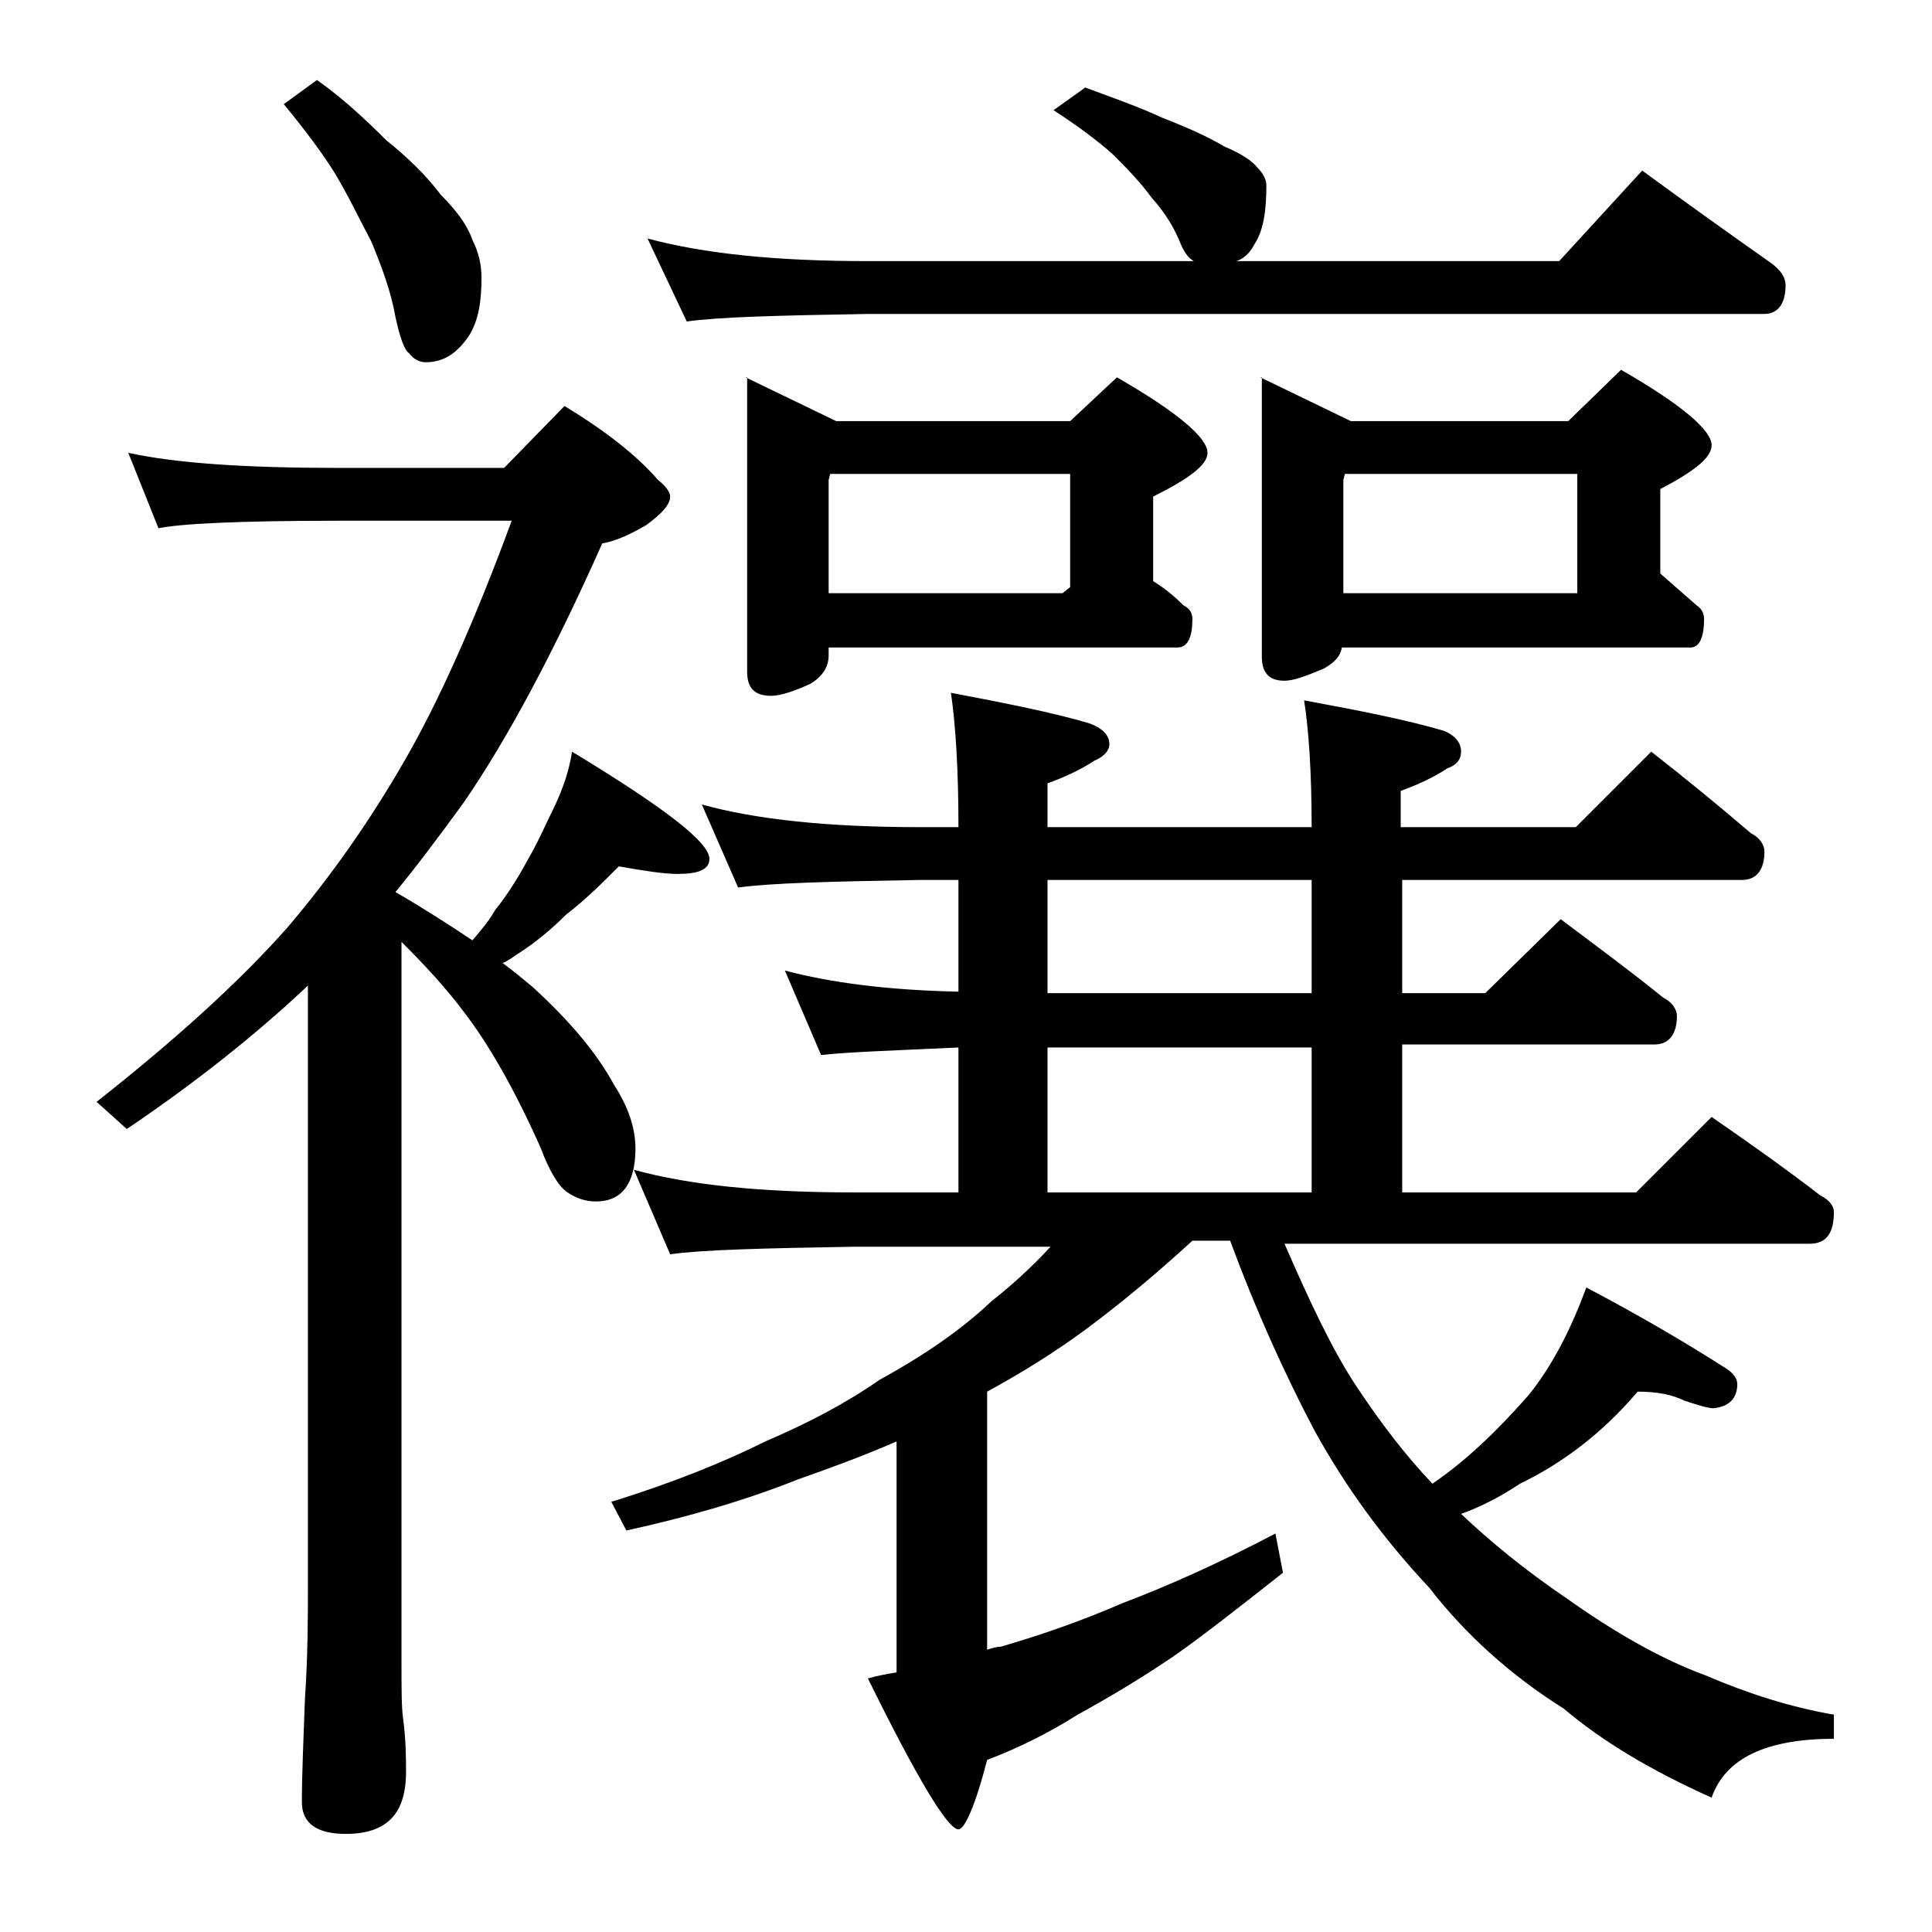 <?xml version="1.0" encoding="utf-8"?>
<!-- Generator: Adobe Illustrator 18.0.0, SVG Export Plug-In . SVG Version: 6.00 Build 0)  -->
<!DOCTYPE svg PUBLIC "-//W3C//DTD SVG 1.1//EN" "http://www.w3.org/Graphics/SVG/1.1/DTD/svg11.dtd">
<svg version="1.1" id="Layer_1" xmlns="http://www.w3.org/2000/svg" xmlns:xlink="http://www.w3.org/1999/xlink" x="0px" y="0px"
	 viewBox="0 0 128 128" enable-background="new 0 0 128 128" xml:space="preserve">
<path d="M8.5,30c3.2,0.7,7.8,1,13.9,1h11l4-4.1c2.8,1.7,4.8,3.3,6.2,4.9c0.5,0.4,0.8,0.8,0.8,1.1c0,0.5-0.5,1.1-1.6,1.9
	c-1.2,0.7-2.2,1.1-2.9,1.2c-3.2,7.2-6.3,13-9.2,17.2c-1.6,2.2-3.1,4.2-4.5,5.9c1.9,1.1,3.6,2.2,5.1,3.2c0.6-0.7,1.1-1.3,1.5-2
	c0.8-1,1.5-2.1,2.2-3.4c0.7-1.2,1.2-2.4,1.8-3.6c0.5-1.1,0.9-2.2,1.1-3.5c6.1,3.7,9.1,6,9.1,7.1c0,0.7-0.7,1-2.1,1
	c-0.9,0-2.2-0.2-3.9-0.5c-1.1,1.1-2.2,2.2-3.5,3.2c-1,1-2.1,1.9-3.2,2.6c-0.3,0.2-0.7,0.5-1,0.6c0.8,0.6,1.4,1.1,2,1.6
	c2.4,2.2,4.2,4.3,5.4,6.5c0.9,1.4,1.4,2.8,1.4,4.2c0,2.3-0.9,3.5-2.6,3.5c-0.7,0-1.3-0.2-1.9-0.6c-0.6-0.4-1.2-1.4-1.8-3
	c-1.7-3.8-3.4-6.8-5.1-9c-1.2-1.6-2.6-3.1-4.1-4.6V110c0,1.8,0,3.1,0.1,3.8c0.2,1.5,0.2,2.7,0.2,3.6c0,2.8-1.3,4.1-4,4.1
	c-1.9,0-2.9-0.7-2.9-2.1c0-1.8,0.1-4,0.2-6.8c0.2-2.9,0.2-5.5,0.2-7.6V65.3c-3.4,3.2-7.4,6.4-12,9.5L6.4,73
	c5.2-4.1,9.4-7.9,12.6-11.5c2.9-3.4,5.5-7.1,7.8-11.1c2.2-3.8,4.6-9.1,7.1-15.9H22.4c-6.6,0-10.5,0.2-11.9,0.5L8.5,30z M21,5.3
	c1.7,1.2,3.2,2.6,4.6,4c1.5,1.2,2.7,2.4,3.6,3.6c1.1,1.1,1.8,2.1,2.1,3c0.4,0.8,0.6,1.6,0.6,2.5c0,1.6-0.2,2.8-0.8,3.8
	c-0.8,1.2-1.7,1.8-2.9,1.8c-0.4,0-0.8-0.2-1.1-0.6c-0.3-0.2-0.6-1-0.9-2.4c-0.3-1.7-0.9-3.3-1.6-5c-0.8-1.5-1.5-3-2.4-4.5
	c-0.8-1.3-2-2.9-3.4-4.6L21,5.3z M46.5,53.3c3.6,1,8.4,1.5,14.4,1.5h2.6c0-3.9-0.2-6.9-0.5-8.9c3.7,0.7,6.7,1.3,9.1,2
	c0.9,0.3,1.4,0.8,1.4,1.4c0,0.4-0.3,0.8-1,1.1c-0.9,0.6-2,1.1-3.1,1.5v2.9h17.5c0-3.7-0.2-6.5-0.5-8.4c3.8,0.7,6.8,1.3,9.2,2
	c0.8,0.3,1.2,0.8,1.2,1.4c0,0.5-0.3,0.9-0.9,1.1c-0.9,0.6-2,1.1-3.1,1.5v2.4h11.6l5-5c2.3,1.8,4.5,3.6,6.6,5.4
	c0.6,0.3,0.9,0.8,0.9,1.2c0,1.2-0.5,1.9-1.5,1.9H92.9v7.5h5.5l5-4.9c2.4,1.8,4.7,3.5,6.8,5.2c0.6,0.3,0.9,0.8,0.9,1.2
	c0,1.2-0.5,1.9-1.5,1.9H92.9V79h15.5l5-5c2.6,1.8,5,3.5,7.2,5.2c0.6,0.3,0.9,0.7,0.9,1.1c0,1.4-0.5,2.1-1.6,2.1H85.1
	c1.7,3.9,3.2,7.1,4.8,9.5c1.6,2.4,3.2,4.5,5,6.4c2.2-1.5,4.3-3.5,6.4-5.9c1.6-2,2.8-4.4,3.8-7.1c3.8,2,6.8,3.8,9,5.2
	c0.7,0.4,1,0.8,1,1.2c0,0.9-0.5,1.5-1.6,1.6c-0.3,0-1-0.2-1.9-0.5c-0.8-0.4-1.8-0.6-3.1-0.6c-2.3,2.7-4.9,4.7-7.8,6.1
	c-1.2,0.8-2.5,1.5-3.9,2c1.9,1.8,4.2,3.7,7,5.6c3.1,2.2,6.2,4,9.2,5.1c2.8,1.2,5.6,2.1,8.5,2.6v1.6c-4.5,0-7.2,1.3-8.1,3.9
	c-4-1.8-7.2-3.7-9.8-5.9c-3.5-2.2-6.5-4.9-8.9-8c-3-3.2-5.5-6.6-7.6-10.4c-2-3.8-3.9-8-5.6-12.6H79c-2.4,2.2-4.8,4.2-7.1,5.9
	c-1.9,1.4-4.1,2.8-6.5,4.1v17.1c0.3-0.1,0.6-0.2,0.9-0.2c2.4-0.7,5.1-1.6,8.1-2.9c2.9-1.1,6.3-2.6,10.1-4.6l0.5,2.6
	c-2.8,2.2-5.2,4.1-7.2,5.5c-2.2,1.5-4.4,2.8-6.4,3.9c-1.9,1.2-3.9,2.2-6,3c-0.8,3.1-1.5,4.6-1.9,4.6c-0.7,0-2.7-3.3-6-10
	c0.7-0.2,1.3-0.3,1.9-0.4V95.5c-2.3,1-4.5,1.8-6.5,2.5c-3.5,1.4-7.3,2.5-11.4,3.4l-1-1.9c4.2-1.3,7.6-2.7,10.2-4
	c2.8-1.2,5.3-2.5,7.6-4.1c3.1-1.7,5.5-3.4,7.4-5.2c1.4-1.1,2.7-2.3,3.9-3.6H56.5c-5.9,0.1-10,0.2-12.1,0.5L42,77.5
	c3.6,1,8.4,1.5,14.5,1.5h7v-9.6c-4.3,0.2-7.4,0.3-9.1,0.5L52,64.3c3,0.8,6.8,1.3,11.5,1.4v-7.4h-2.6c-5.8,0.1-9.8,0.2-12,0.5
	L46.5,53.3z M71.9,5.8c1.9,0.7,3.6,1.3,5.1,2c1.8,0.7,3.1,1.3,4.1,1.9c1.2,0.5,1.9,1,2.2,1.4c0.4,0.4,0.6,0.8,0.6,1.2
	c0,1.7-0.2,3-0.8,3.9c-0.3,0.6-0.8,1-1.2,1.1h21.4l5.5-6c3,2.2,5.8,4.2,8.5,6.1c0.7,0.5,1,1,1,1.5c0,1.2-0.5,1.9-1.4,1.9H57.5
	c-5.9,0.1-9.9,0.2-12,0.5l-2.6-5.5c3.7,1,8.5,1.5,14.6,1.5h21.6c-0.4-0.2-0.7-0.7-0.9-1.2c-0.4-1-1-2-1.9-3c-0.8-1.1-1.7-2-2.6-2.9
	c-0.9-0.8-2.2-1.8-3.9-2.9L71.9,5.8z M49.4,25l6,2.9h15.5L74,25c4,2.3,6,4,6,5c0,0.8-1.2,1.7-3.6,2.9v5.6c0.8,0.5,1.4,1,2,1.6
	c0.4,0.2,0.6,0.5,0.6,0.9c0,1.2-0.3,1.9-1,1.9H54.9v0.5c0,0.8-0.4,1.4-1.2,1.9c-1.1,0.5-2,0.8-2.6,0.8c-1.1,0-1.6-0.5-1.6-1.6V25z
	 M54.9,39.3h15.5l0.5-0.4v-7.5H55l-0.1,0.4V39.3z M86.9,65.8v-7.5H69.4v7.5H86.9z M69.4,79h17.5v-9.6H69.4V79z M83.5,25l6,2.9h14.4
	l3.5-3.4c4,2.3,6,4,6,5c0,0.8-1.1,1.7-3.4,2.9V38c0.8,0.7,1.6,1.4,2.4,2.1c0.3,0.2,0.5,0.5,0.5,0.9c0,1.2-0.3,1.9-0.9,1.9H88.9
	c-0.1,0.6-0.5,1-1.2,1.4c-1.2,0.5-2,0.8-2.6,0.8c-1,0-1.5-0.5-1.5-1.6V25z M89,39.3h15.5v-7.9H89.1L89,31.8V39.3z"/>
</svg>
